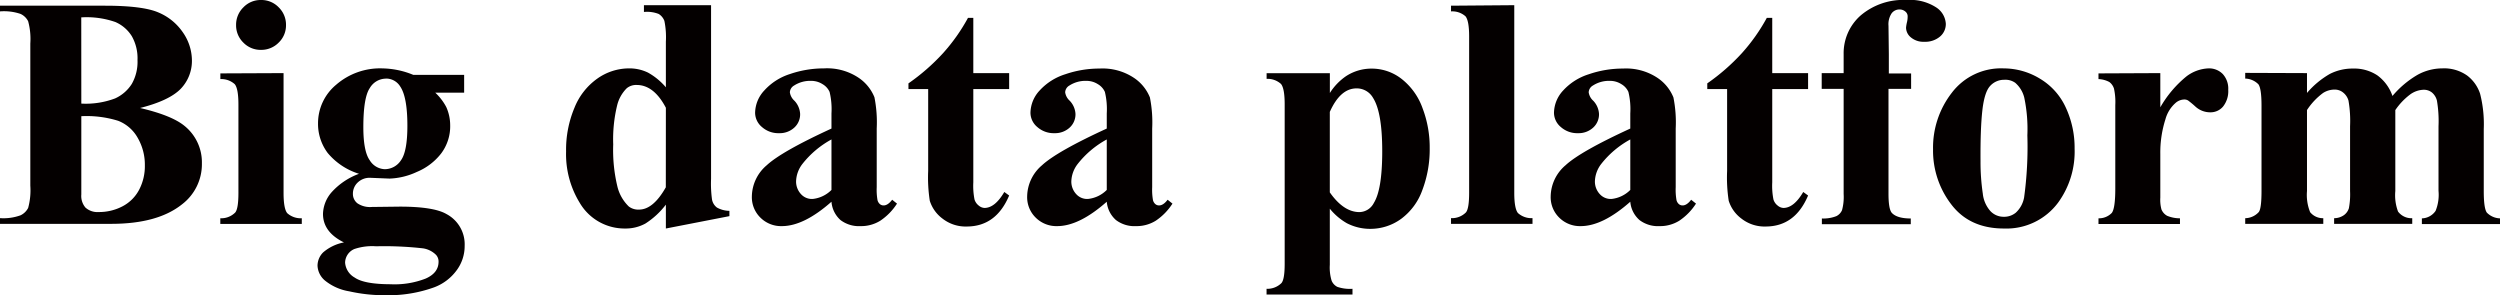 <svg xmlns="http://www.w3.org/2000/svg" viewBox="0 0 438.71 51.83"><defs><style>.cls-1{fill:#040000;}</style></defs><title>天泓服务（大数据媒介评估）_1</title><g id="图层_2" data-name="图层 2"><g id="图层_1-2" data-name="图层 1"><path class="cls-1" d="M24.58,18.95Q30,20.22,32.26,22a8.21,8.21,0,0,1,3.17,6.68,8.85,8.85,0,0,1-3.48,7.17q-4.28,3.43-12.43,3.43H0v-1a8.79,8.79,0,0,0,3.61-.5,2.9,2.9,0,0,0,1.33-1.29,11.75,11.75,0,0,0,.38-3.91V7.65a11.91,11.91,0,0,0-.38-3.92A2.8,2.8,0,0,0,3.6,2.44,9,9,0,0,0,0,2v-1H18.41q6.6,0,9.35,1.17a9.74,9.74,0,0,1,4.33,3.51,8.69,8.69,0,0,1,1.59,5,7.06,7.06,0,0,1-2,4.94Q29.65,17.67,24.58,18.95ZM14.27,20.39V32.71l0,1.42A3.13,3.13,0,0,0,15,36.43a3.13,3.13,0,0,0,2.31.78,8.83,8.83,0,0,0,4.18-1,6.87,6.87,0,0,0,2.93-2.92,8.91,8.91,0,0,0,1-4.26,9.4,9.4,0,0,0-1.25-4.83,6.71,6.71,0,0,0-3.43-3A18.61,18.61,0,0,0,14.27,20.39Zm0-2.21a14.59,14.59,0,0,0,5.93-.91,6.75,6.75,0,0,0,2.93-2.55,7.83,7.83,0,0,0,1-4.19,7.83,7.83,0,0,0-1-4.18,6.38,6.38,0,0,0-2.87-2.48,15.29,15.29,0,0,0-6-.82Z"/><path class="cls-1" d="M49.76,12.83v21q0,2.8.65,3.58a3.53,3.53,0,0,0,2.55.89v1H38.66v-1a3.45,3.45,0,0,0,2.61-1q.57-.65.57-3.46V18.35q0-2.8-.65-3.58a3.5,3.5,0,0,0-2.52-.89v-1ZM45.79,0a4.21,4.21,0,0,1,3.12,1.29,4.25,4.25,0,0,1,1.28,3.1,4.18,4.18,0,0,1-1.29,3.09,4.25,4.25,0,0,1-3.1,1.27,4.2,4.2,0,0,1-3.09-1.27,4.2,4.2,0,0,1-1.28-3.09,4.25,4.25,0,0,1,1.28-3.1A4.18,4.18,0,0,1,45.79,0Z"/><path class="cls-1" d="M72.53,13.14h8.92v3.12H76.38a9.57,9.57,0,0,1,1.93,2.52A7.79,7.79,0,0,1,79,22a7.93,7.93,0,0,1-1.57,4.91,10.43,10.43,0,0,1-4.28,3.26,12.28,12.28,0,0,1-4.8,1.17l-3.4-.14A3,3,0,0,0,62.8,32a2.68,2.68,0,0,0-.87,2,2.08,2.08,0,0,0,.78,1.67,3.94,3.94,0,0,0,2.54.65l4.9-.06q5.95,0,8.19,1.3a6,6,0,0,1,3.2,5.58,7.13,7.13,0,0,1-1.47,4.38,8.63,8.63,0,0,1-3.88,2.9,23.61,23.61,0,0,1-8.41,1.39,28.42,28.42,0,0,1-6.51-.69A9.06,9.06,0,0,1,57,49.21a3.6,3.6,0,0,1-1.28-2.59,3.31,3.31,0,0,1,1-2.34,7.85,7.85,0,0,1,3.64-1.74q-3.68-1.81-3.68-5a6,6,0,0,1,1.5-3.79A12,12,0,0,1,63,30.5a11.64,11.64,0,0,1-5.49-3.65,8.5,8.5,0,0,1-1.7-5.24,8.77,8.77,0,0,1,3.17-6.73A11.76,11.76,0,0,1,67.09,12,14.79,14.79,0,0,1,72.53,13.14ZM66,43.22a9.76,9.76,0,0,0-3.82.48,2.65,2.65,0,0,0-1.62,2.38,3.27,3.27,0,0,0,1.67,2.62q1.67,1.17,6.29,1.18a15,15,0,0,0,6.19-1q2.25-1,2.25-2.95a1.73,1.73,0,0,0-.43-1.19,4.09,4.09,0,0,0-2.31-1.16A60.55,60.55,0,0,0,66,43.22Zm1.67-29.42a3.3,3.3,0,0,0-2.78,1.66q-1.13,1.66-1.13,6.87,0,4.22,1.12,5.79a3.22,3.22,0,0,0,2.65,1.57,3.39,3.39,0,0,0,2.83-1.56q1.13-1.56,1.13-6.06,0-5.07-1.27-6.91A2.9,2.9,0,0,0,67.63,13.79Z"/><path class="cls-1" d="M124.78.91V31.38a20.61,20.61,0,0,0,.17,3.65,2.28,2.28,0,0,0,.86,1.39A4.59,4.59,0,0,0,128,37v.93L116.85,40.1V35.91a13.94,13.94,0,0,1-3.58,3.31,7.17,7.17,0,0,1-3.55.88,9.12,9.12,0,0,1-8-4.53,16.3,16.3,0,0,1-2.38-9,19,19,0,0,1,1.47-7.66,11.48,11.48,0,0,1,4-5.11A9.67,9.67,0,0,1,110.34,12a7.44,7.44,0,0,1,3.37.74,11.32,11.32,0,0,1,3.14,2.58v-8a14.26,14.26,0,0,0-.26-3.65,2.43,2.43,0,0,0-1-1.22A5.59,5.59,0,0,0,113,2.1V.91Zm-7.93,18q-2.1-4-5.13-4a2.61,2.61,0,0,0-1.73.57,6.35,6.35,0,0,0-1.71,3.09,25.24,25.24,0,0,0-.67,6.77,27.35,27.35,0,0,0,.74,7.42,7.2,7.2,0,0,0,2,3.48,2.72,2.72,0,0,0,1.79.54q2.49,0,4.7-3.91Z"/><path class="cls-1" d="M145.91,35.4q-4.84,4.28-8.7,4.28a5.14,5.14,0,0,1-3.77-1.49,5,5,0,0,1-1.5-3.72A7.3,7.3,0,0,1,134.55,29q2.61-2.42,11.36-6.44V19.91a12.9,12.9,0,0,0-.33-3.78,3,3,0,0,0-1.23-1.36,3.7,3.7,0,0,0-2-.58,5.21,5.21,0,0,0-3,.82,1.44,1.44,0,0,0-.74,1.19,2.46,2.46,0,0,0,.79,1.47A3.63,3.63,0,0,1,140.41,20a3.14,3.14,0,0,1-1,2.37,3.77,3.77,0,0,1-2.7,1,4.32,4.32,0,0,1-3-1.08,3.28,3.28,0,0,1-1.2-2.52,5.87,5.87,0,0,1,1.61-3.89A10.21,10.21,0,0,1,138.6,13a18.36,18.36,0,0,1,6-1,9.93,9.93,0,0,1,6,1.6,7.5,7.5,0,0,1,2.85,3.47,22.41,22.41,0,0,1,.4,5.47V32.85a10.55,10.55,0,0,0,.14,2.28,1.37,1.37,0,0,0,.42.69,1,1,0,0,0,.65.23q.74,0,1.5-1l.85.68a10.29,10.29,0,0,1-2.93,3,6.34,6.34,0,0,1-3.44.95,5.37,5.37,0,0,1-3.54-1.06A4.8,4.8,0,0,1,145.91,35.4Zm0-2.07V24.47a16.53,16.53,0,0,0-5.1,4.3,5.24,5.24,0,0,0-1.11,3.09,3.24,3.24,0,0,0,.94,2.29,2.57,2.57,0,0,0,2,.76A5.44,5.44,0,0,0,145.91,33.33Z"/><path class="cls-1" d="M170.8,3.14v9.69h6.29v2.8H170.8V32a12.39,12.39,0,0,0,.21,3,2.13,2.13,0,0,0,.75,1.08,1.68,1.68,0,0,0,1,.41q1.84,0,3.48-2.8l.85.62q-2.29,5.44-7.45,5.44a6.58,6.58,0,0,1-4.26-1.4,6.19,6.19,0,0,1-2.22-3.13,26.82,26.82,0,0,1-.28-5.21V15.63h-3.46v-1a36.45,36.45,0,0,0,6.07-5.3,32.21,32.21,0,0,0,4.38-6.2Z"/><path class="cls-1" d="M194.22,35.4q-4.84,4.28-8.7,4.28a5.14,5.14,0,0,1-3.77-1.49,5,5,0,0,1-1.5-3.72A7.3,7.3,0,0,1,182.86,29q2.61-2.42,11.36-6.44V19.91a12.9,12.9,0,0,0-.33-3.78,3,3,0,0,0-1.23-1.36,3.7,3.7,0,0,0-2-.58,5.21,5.21,0,0,0-3,.82,1.44,1.44,0,0,0-.74,1.19,2.46,2.46,0,0,0,.79,1.47A3.63,3.63,0,0,1,188.73,20a3.14,3.14,0,0,1-1,2.37,3.77,3.77,0,0,1-2.7,1,4.32,4.32,0,0,1-3-1.08,3.28,3.28,0,0,1-1.2-2.52,5.87,5.87,0,0,1,1.61-3.89,10.21,10.21,0,0,1,4.5-2.85,18.36,18.36,0,0,1,6-1,9.93,9.93,0,0,1,6,1.6,7.5,7.5,0,0,1,2.85,3.47,22.41,22.41,0,0,1,.4,5.47V32.85a10.55,10.55,0,0,0,.14,2.28,1.37,1.37,0,0,0,.42.69,1,1,0,0,0,.65.23q.74,0,1.5-1l.85.68a10.29,10.29,0,0,1-2.93,3,6.34,6.34,0,0,1-3.44.95,5.37,5.37,0,0,1-3.54-1.06A4.8,4.8,0,0,1,194.22,35.4Zm0-2.07V24.47a16.53,16.53,0,0,0-5.1,4.3A5.24,5.24,0,0,0,188,31.86a3.24,3.24,0,0,0,.94,2.29,2.57,2.57,0,0,0,2,.76A5.44,5.44,0,0,0,194.22,33.33Z"/><path class="cls-1" d="M233.36,36.62v9.86a7.88,7.88,0,0,0,.32,2.78,2.12,2.12,0,0,0,1,1.08,6.86,6.86,0,0,0,2.66.34v1H222.26v-1a3.52,3.52,0,0,0,2.61-1q.57-.65.57-3.37v-28q0-2.8-.65-3.58a3.49,3.49,0,0,0-2.52-.89v-1h11.1v3.48a10.11,10.11,0,0,1,2.83-2.95,8.15,8.15,0,0,1,4.5-1.33A8.5,8.5,0,0,1,246,13.88,11.37,11.37,0,0,1,249.64,19a19.27,19.27,0,0,1,1.25,7,20.18,20.18,0,0,1-1.29,7.35,10.77,10.77,0,0,1-3.74,5.07,9.19,9.19,0,0,1-5.45,1.74,8.89,8.89,0,0,1-4.08-1A10.71,10.71,0,0,1,233.36,36.62Zm0-2.86q2.43,3.46,5.21,3.46a2.91,2.91,0,0,0,2.52-1.61q1.47-2.38,1.47-9.06,0-6.85-1.61-9.37a3.29,3.29,0,0,0-2.89-1.67q-2.86,0-4.7,4.13Z"/><path class="cls-1" d="M265.73.91V33.81q0,2.8.65,3.58a3.53,3.53,0,0,0,2.55.89v1h-14.3v-1a3.45,3.45,0,0,0,2.61-1q.57-.65.57-3.46V6.4q0-2.78-.65-3.55A3.5,3.5,0,0,0,254.63,2v-1Z"/><path class="cls-1" d="M286.09,35.4q-4.84,4.28-8.7,4.28a5.14,5.14,0,0,1-3.77-1.49,5,5,0,0,1-1.5-3.72A7.3,7.3,0,0,1,274.73,29q2.61-2.42,11.36-6.44V19.91a12.9,12.9,0,0,0-.33-3.78,3,3,0,0,0-1.23-1.36,3.7,3.7,0,0,0-2-.58,5.21,5.21,0,0,0-3,.82,1.44,1.44,0,0,0-.74,1.19,2.46,2.46,0,0,0,.79,1.47A3.63,3.63,0,0,1,280.6,20a3.14,3.14,0,0,1-1,2.37,3.77,3.77,0,0,1-2.7,1,4.32,4.32,0,0,1-3-1.08,3.28,3.28,0,0,1-1.2-2.52,5.87,5.87,0,0,1,1.61-3.89,10.21,10.21,0,0,1,4.5-2.85,18.36,18.36,0,0,1,6-1,9.93,9.93,0,0,1,6,1.6,7.5,7.5,0,0,1,2.85,3.47,22.41,22.41,0,0,1,.4,5.47V32.85a10.55,10.55,0,0,0,.14,2.28,1.37,1.37,0,0,0,.42.69,1,1,0,0,0,.65.23q.74,0,1.5-1l.85.68a10.29,10.29,0,0,1-2.93,3,6.34,6.34,0,0,1-3.44.95,5.37,5.37,0,0,1-3.54-1.06A4.8,4.8,0,0,1,286.09,35.4Zm0-2.07V24.47a16.53,16.53,0,0,0-5.1,4.3,5.24,5.24,0,0,0-1.11,3.09,3.24,3.24,0,0,0,.94,2.29,2.57,2.57,0,0,0,2,.76A5.44,5.44,0,0,0,286.09,33.33Z"/><path class="cls-1" d="M311,3.14v9.69h6.29v2.8H311V32a12.39,12.39,0,0,0,.21,3,2.13,2.13,0,0,0,.75,1.08,1.68,1.68,0,0,0,1,.41q1.84,0,3.48-2.8l.85.62q-2.29,5.44-7.45,5.44a6.58,6.58,0,0,1-4.26-1.4,6.19,6.19,0,0,1-2.22-3.13,26.82,26.82,0,0,1-.28-5.21V15.63H299.6v-1a36.45,36.45,0,0,0,6.07-5.3,32.21,32.21,0,0,0,4.38-6.2Z"/><path class="cls-1" d="M331.4,15.6V34q0,2.66.57,3.34.91,1,3.34,1v1H319.71v-1a6.22,6.22,0,0,0,2.54-.41,2.08,2.08,0,0,0,1-1.06,8.9,8.9,0,0,0,.28-2.83V15.6h-3.85V12.83h3.85v-2l0-1.33a8.81,8.81,0,0,1,3-6.8A11.56,11.56,0,0,1,334.6,0a8.41,8.41,0,0,1,5.17,1.3,3.67,3.67,0,0,1,1.69,2.89,2.87,2.87,0,0,1-1,2.21,4,4,0,0,1-2.78.93,3.4,3.4,0,0,1-2.34-.76,2.25,2.25,0,0,1-.86-1.7,6.43,6.43,0,0,1,.17-1,3.93,3.93,0,0,0,.11-.91,1.08,1.08,0,0,0-.34-.88,1.55,1.55,0,0,0-1.1-.42,1.7,1.7,0,0,0-1.37.68,3.46,3.46,0,0,0-.55,2.18l.06,5v3.37h3.91V15.6Z"/><path class="cls-1" d="M351.6,12A12.27,12.27,0,0,1,358,13.82a11.4,11.4,0,0,1,4.52,5.07,16.7,16.7,0,0,1,1.54,7.19,15.21,15.21,0,0,1-2.86,9.43,11.28,11.28,0,0,1-9.54,4.59q-6,0-9.21-4.19a15.47,15.47,0,0,1-3.23-9.71,15.68,15.68,0,0,1,3.3-9.93A10.85,10.85,0,0,1,351.6,12Zm.11,2a3.3,3.3,0,0,0-2.48,1.09q-1,1.09-1.36,4.3t-.32,8.93a37.92,37.92,0,0,0,.4,5.66,5.46,5.46,0,0,0,1.33,3.06,3.16,3.16,0,0,0,2.32,1,3.21,3.21,0,0,0,2.13-.71,4.76,4.76,0,0,0,1.47-2.69,65.45,65.45,0,0,0,.57-10.88,26.85,26.85,0,0,0-.54-6.61,5,5,0,0,0-1.59-2.62A3,3,0,0,0,351.71,14Z"/><path class="cls-1" d="M379.1,12.83v6a19.39,19.39,0,0,1,4.62-5.45A6.85,6.85,0,0,1,387.54,12a3.37,3.37,0,0,1,2.53,1,3.8,3.8,0,0,1,.95,2.76,4.32,4.32,0,0,1-.92,2.95,2.86,2.86,0,0,1-2.22,1,3.84,3.84,0,0,1-2.61-1,16.14,16.14,0,0,0-1.3-1.08,1.24,1.24,0,0,0-.65-.17,2.38,2.38,0,0,0-1.56.62A5.86,5.86,0,0,0,380,20.93,19.22,19.22,0,0,0,379.1,27v6.09l0,1.59a6.49,6.49,0,0,0,.2,2.07,2.25,2.25,0,0,0,1,1.12,5.84,5.84,0,0,0,2.25.44v1h-14.3v-1a3.13,3.13,0,0,0,2.34-.95q.61-.81.61-4.26V18.44a11,11,0,0,0-.23-2.89,2.28,2.28,0,0,0-.82-1.16,4.37,4.37,0,0,0-1.9-.51v-1Z"/><path class="cls-1" d="M404.84,12.83v3.48a15.19,15.19,0,0,1,4-3.33,8.78,8.78,0,0,1,4.06-.95,7.37,7.37,0,0,1,4.28,1.19,7.5,7.5,0,0,1,2.66,3.62,16.84,16.84,0,0,1,4.35-3.68A9,9,0,0,1,428.57,12a7,7,0,0,1,4.38,1.26,6.57,6.57,0,0,1,2.27,3.2,21.67,21.67,0,0,1,.64,6.19V33.53q0,3.06.55,3.79a3.36,3.36,0,0,0,2.31,1v1H425v-1A3,3,0,0,0,427.41,37a7.53,7.53,0,0,0,.51-3.51V22.15a21.23,21.23,0,0,0-.28-4.5,2.69,2.69,0,0,0-.89-1.43,2.28,2.28,0,0,0-1.43-.47,4.24,4.24,0,0,0-2.46.89,11.45,11.45,0,0,0-2.52,2.68V33.53a8.11,8.11,0,0,0,.48,3.6,2.93,2.93,0,0,0,2.49,1.16v1H409.6v-1a3,3,0,0,0,1.74-.55,2.36,2.36,0,0,0,.85-1.19,13,13,0,0,0,.21-3V22.15a20.73,20.73,0,0,0-.28-4.5,2.77,2.77,0,0,0-.95-1.42,2.31,2.31,0,0,0-1.43-.51,3.77,3.77,0,0,0-2.07.59,11.58,11.58,0,0,0-2.83,3V33.53a8.07,8.07,0,0,0,.55,3.7,2.87,2.87,0,0,0,2.31,1.06v1H394v-1a3.29,3.29,0,0,0,2.38-1.08q.48-.62.48-3.68v-15q0-3-.55-3.74a3.37,3.37,0,0,0-2.31-1v-1Z"/></g></g></svg>